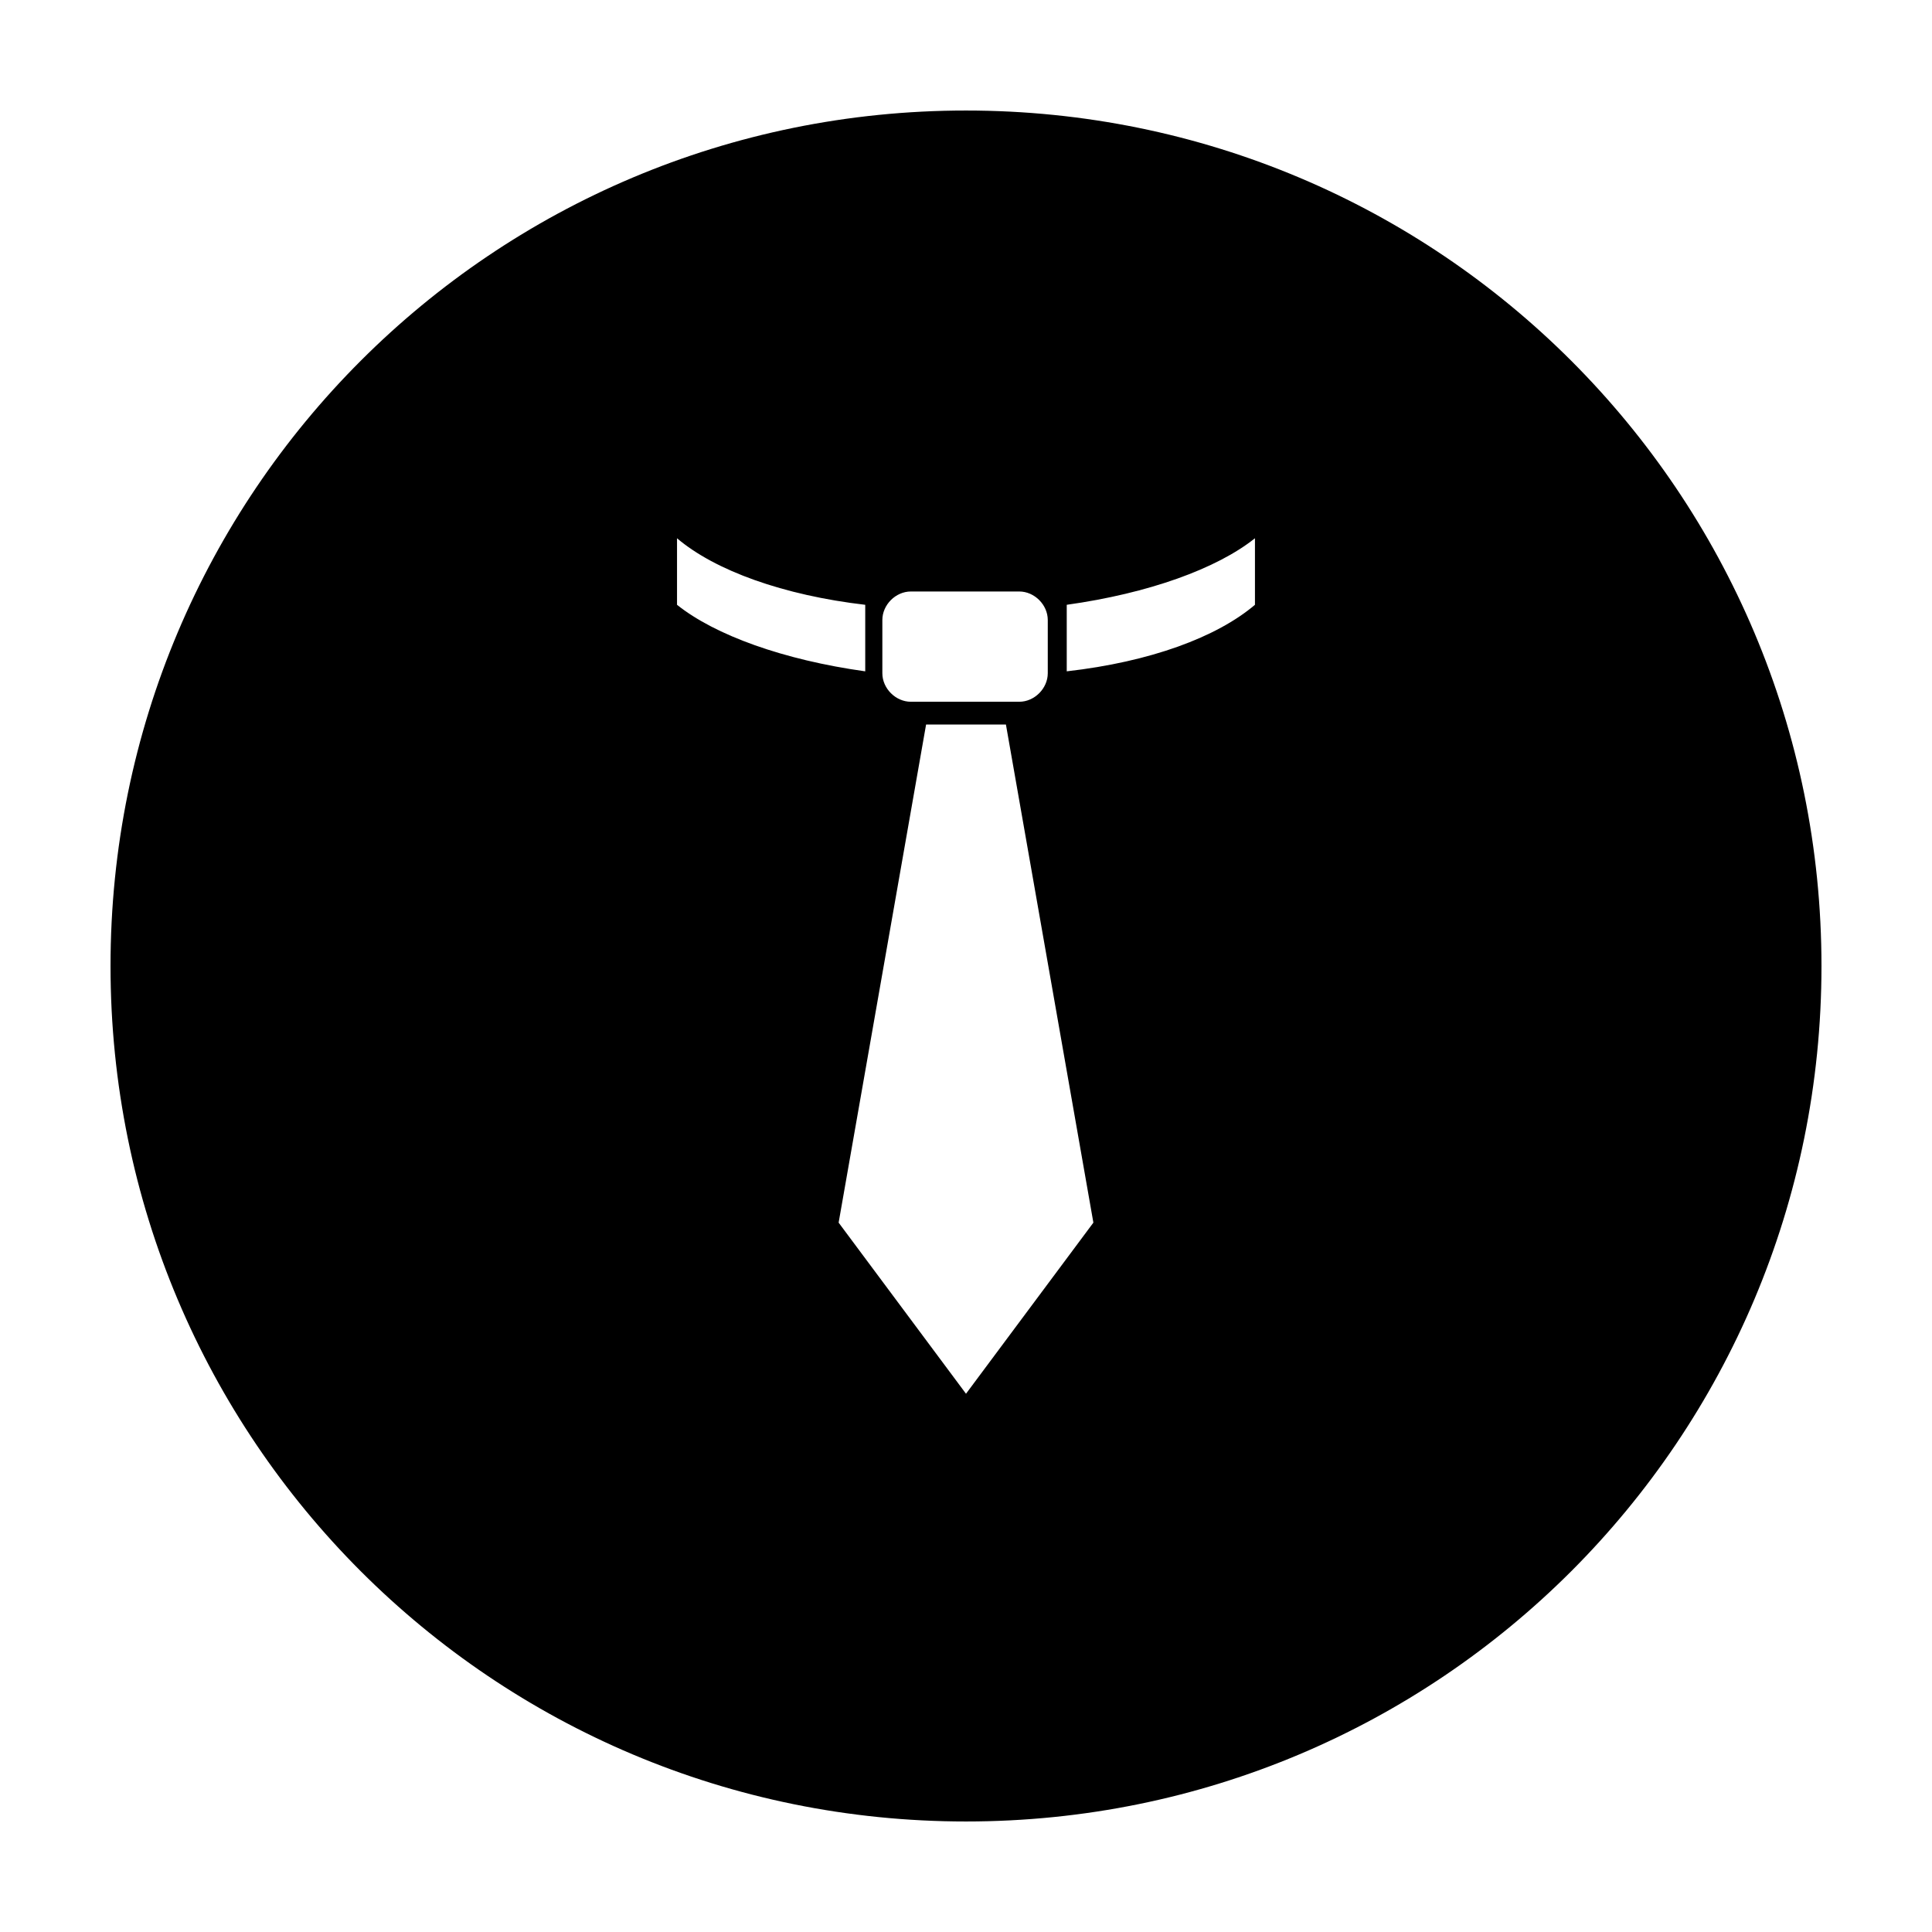 <?xml version="1.0" encoding="UTF-8"?>
<!-- Uploaded to: ICON Repo, www.iconrepo.com, Generator: ICON Repo Mixer Tools -->
<svg fill="#000000" width="800px" height="800px" version="1.1" viewBox="144 144 512 512" xmlns="http://www.w3.org/2000/svg">
 <path d="m400 173.29c-125.45 0-226.71 101.27-226.71 226.71s101.27 226.71 226.71 226.71 226.71-101.27 226.71-226.71c-0.004-125.45-101.27-226.71-226.71-226.71zm-22.168 135.02c0-4.031 3.527-7.559 7.559-7.559h28.719c4.031 0 7.559 3.527 7.559 7.559v14.105c0 4.031-3.527 7.559-7.559 7.559h-28.719c-4.031 0-7.559-3.527-7.559-7.559zm-54.414-21.664c10.078 8.566 28.215 15.113 49.879 17.633v1.008 16.625c-21.664-3.023-39.801-9.574-49.879-17.633zm76.582 226.71-33.754-45.344 23.176-132h21.16l23.176 132zm76.578-209.08c-10.078 8.566-27.711 15.113-49.879 17.633v-16.625-1.008c21.664-3.023 39.801-9.574 49.879-17.633z"/>
</svg>